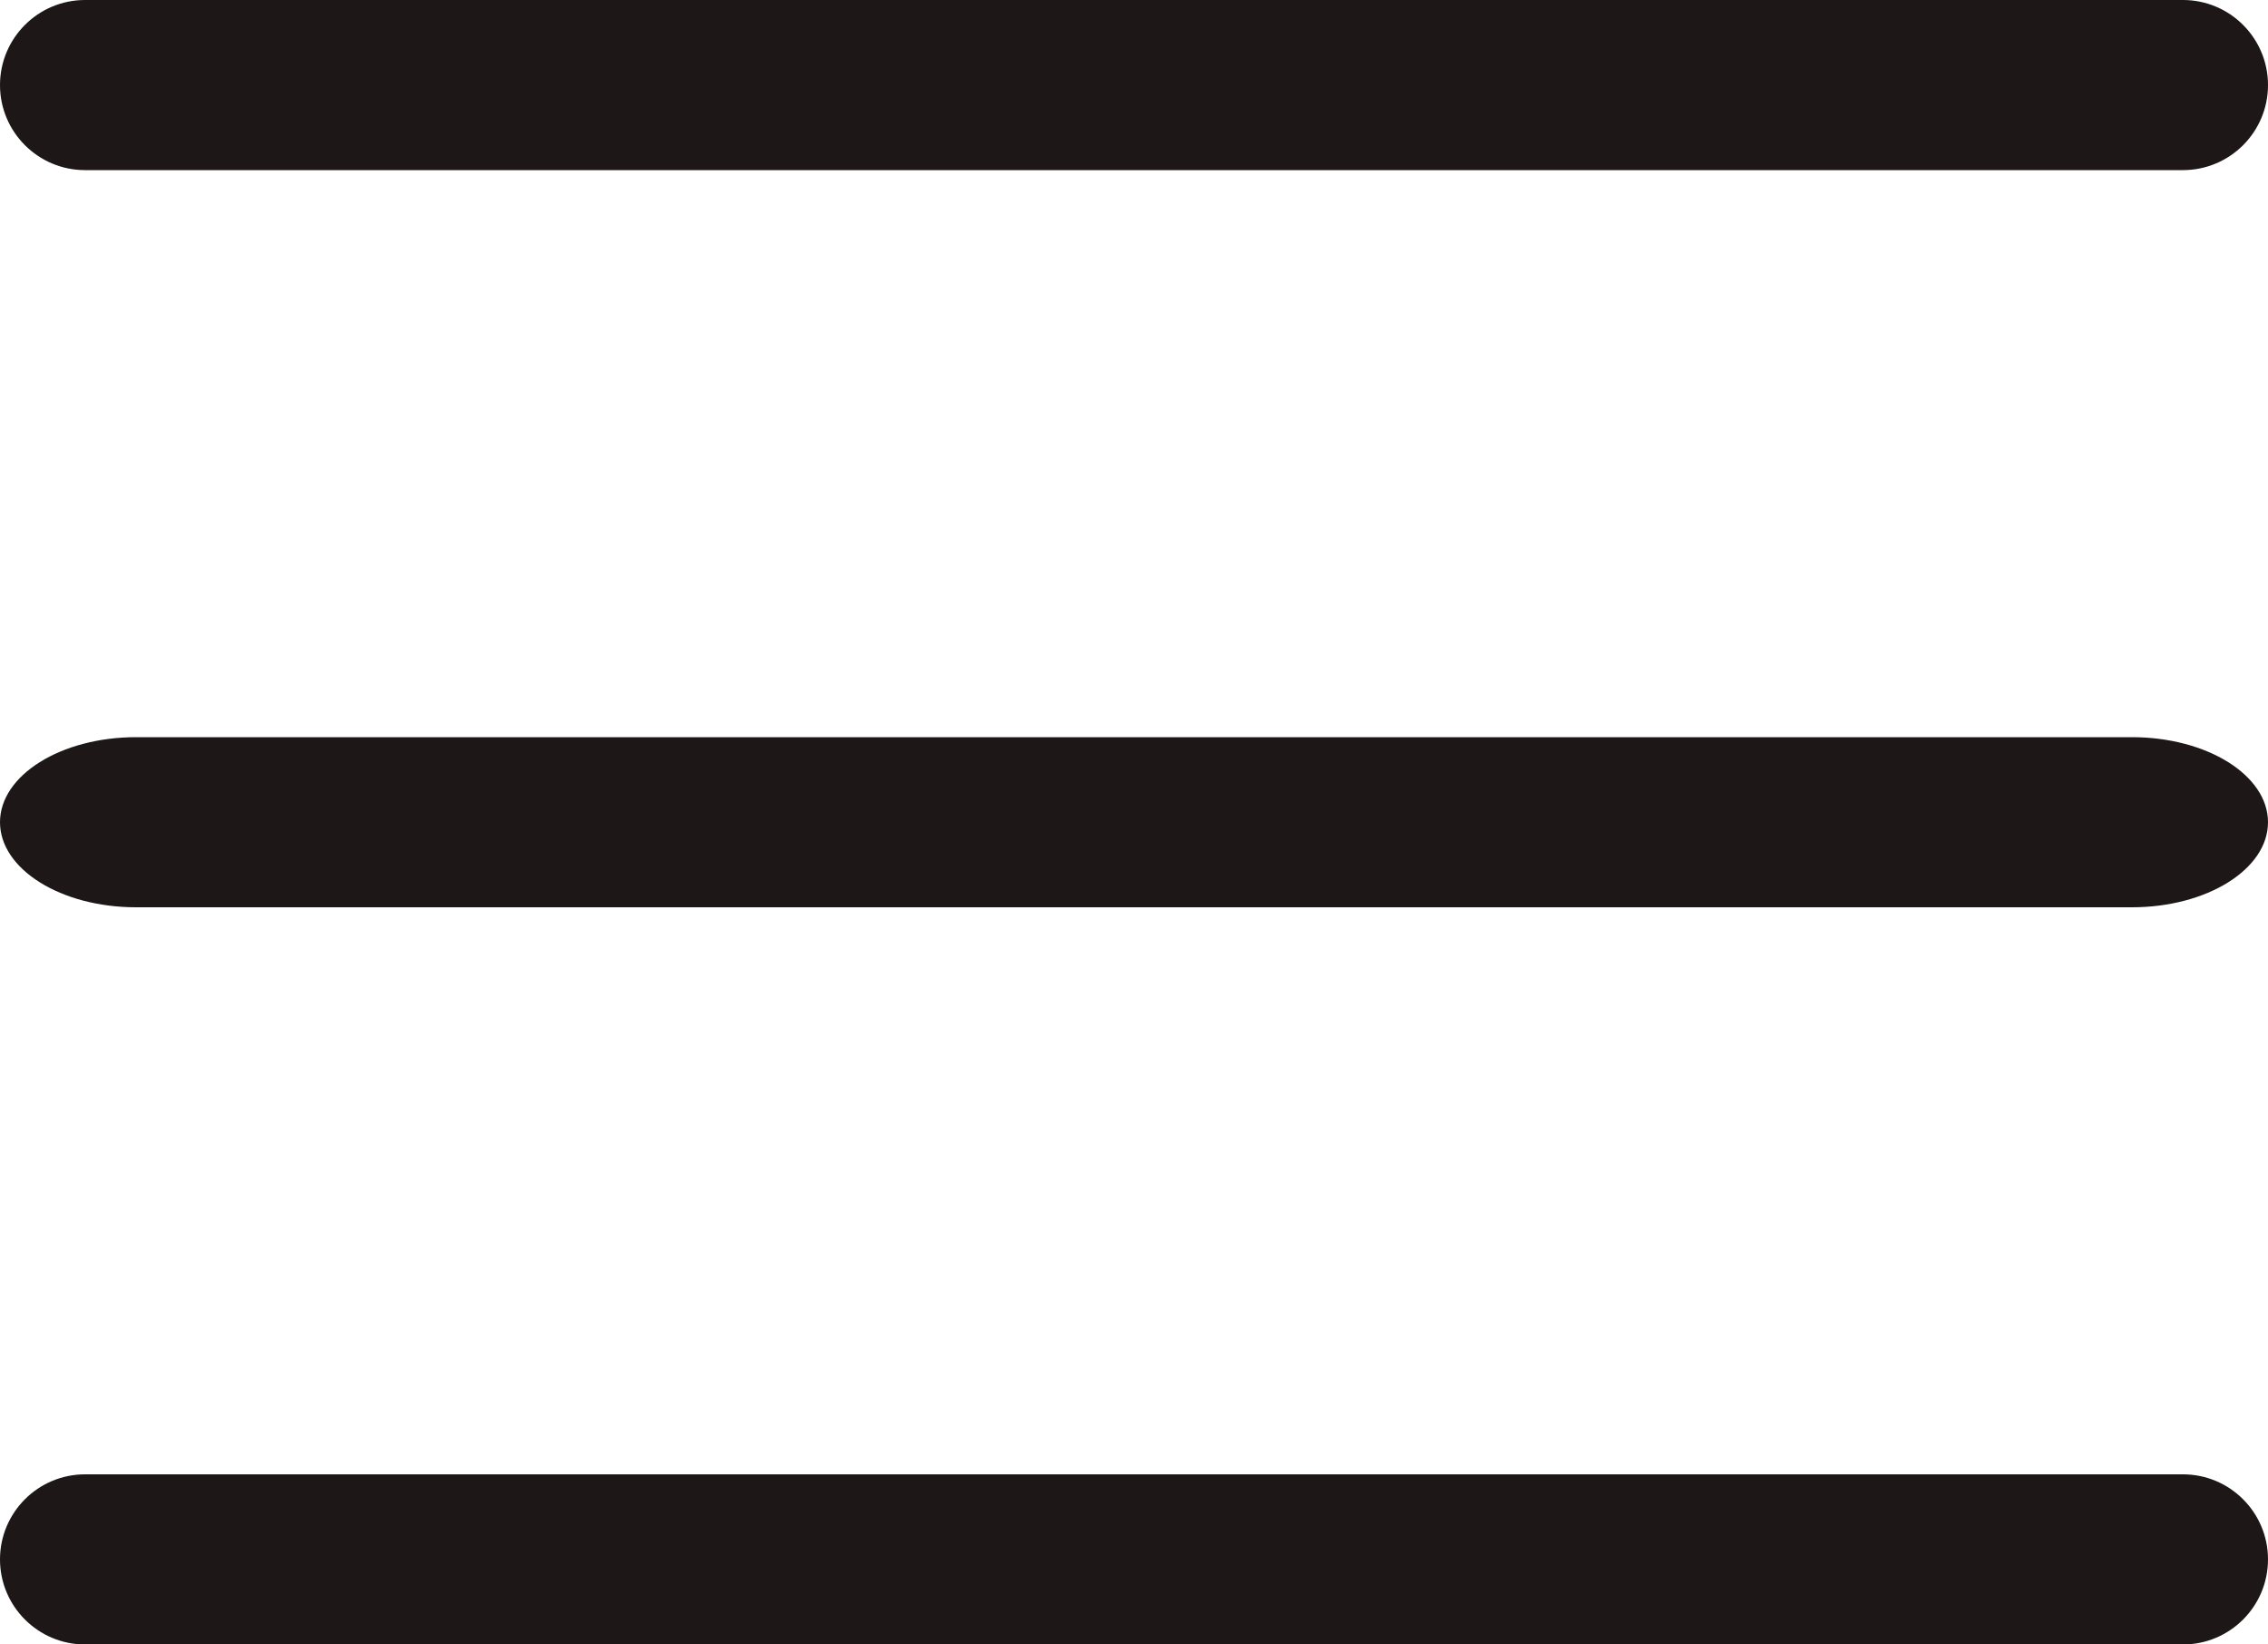 <?xml version="1.0" encoding="UTF-8"?> <svg xmlns="http://www.w3.org/2000/svg" width="40" height="29" viewBox="0 0 40 29" fill="none"> <path d="M38.5 0H1.5C0.672 0 0 0.672 0 1.5C0 2.328 0.672 3 1.5 3H38.5C39.328 3 40 2.328 40 1.5C40 0.672 39.328 0 38.5 0Z" fill="#1D1717"></path> <path d="M37.6 13H2.4C1.075 13 0 13.672 0 14.5C0 15.328 1.075 16 2.4 16H37.6C38.925 16 40 15.328 40 14.5C40 13.672 38.925 13 37.6 13Z" fill="#1D1717"></path> <path d="M38.5 26H1.5C0.672 26 0 26.672 0 27.5C0 28.328 0.672 29 1.5 29H38.5C39.328 29 40 28.328 40 27.5C40 26.672 39.328 26 38.5 26Z" fill="#1D1717"></path> </svg> 